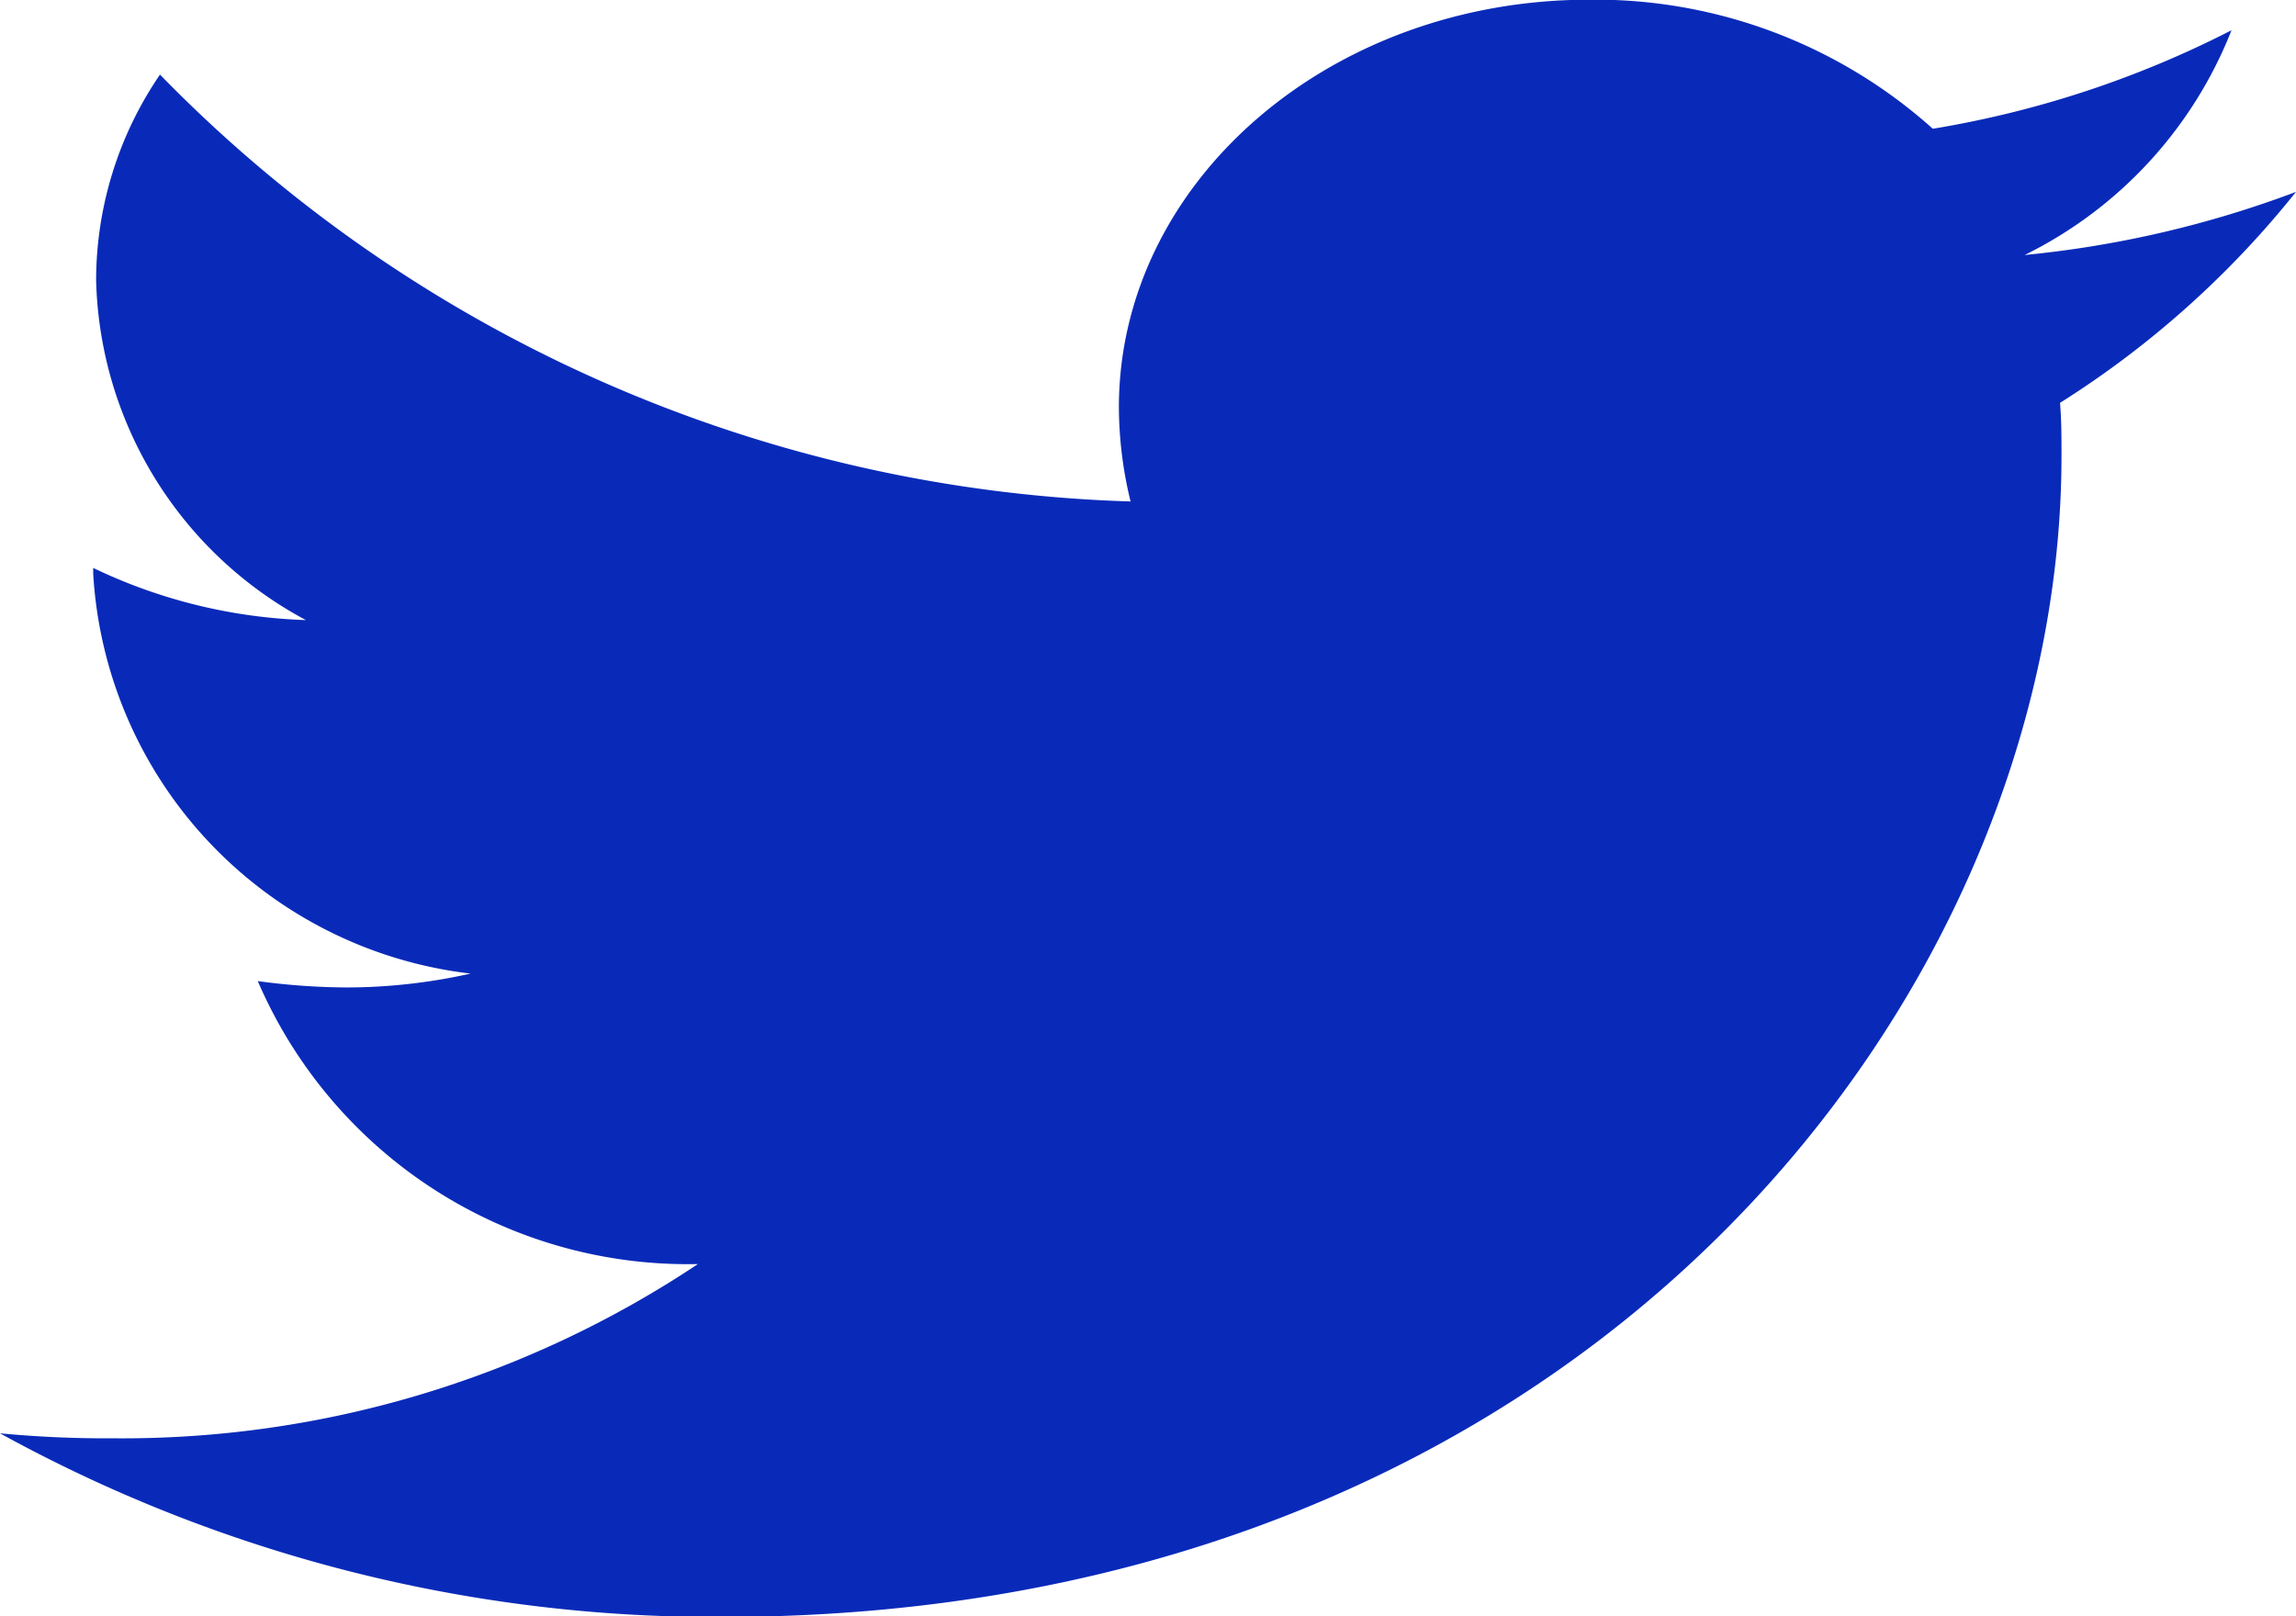 <svg id="Twitter_icon" data-name="Twitter icon" xmlns="http://www.w3.org/2000/svg" width="22" height="15.492" viewBox="0 0 22 15.492">
  <path id="Path_8048" data-name="Path 8048" d="M19.739-8.636A9.1,9.1,0,0,0,22-10.658a10.151,10.151,0,0,1-2.6.605,4.056,4.056,0,0,0,1.982-2.154,9.744,9.744,0,0,1-2.862.944A4.844,4.844,0,0,0,15.23-12.5c-2.5,0-4.509,1.755-4.509,3.909a3.851,3.851,0,0,0,.112.9,13.557,13.557,0,0,1-9.3-4.091A3.5,3.5,0,0,0,.921-9.81a3.8,3.8,0,0,0,2.01,3.256,5.078,5.078,0,0,1-2.038-.5V-7A4.1,4.1,0,0,0,4.509-3.166a5.459,5.459,0,0,1-1.187.133,6.536,6.536,0,0,1-.852-.061A4.486,4.486,0,0,0,6.687-.382a9.944,9.944,0,0,1-5.6,1.67A10.75,10.75,0,0,1,0,1.24,14.2,14.2,0,0,0,6.924,3C15.216,3,19.753-2.96,19.753-8.128,19.753-8.3,19.753-8.467,19.739-8.636Z" transform="translate(0 12.497)" fill="#092ab9"/>
</svg>
